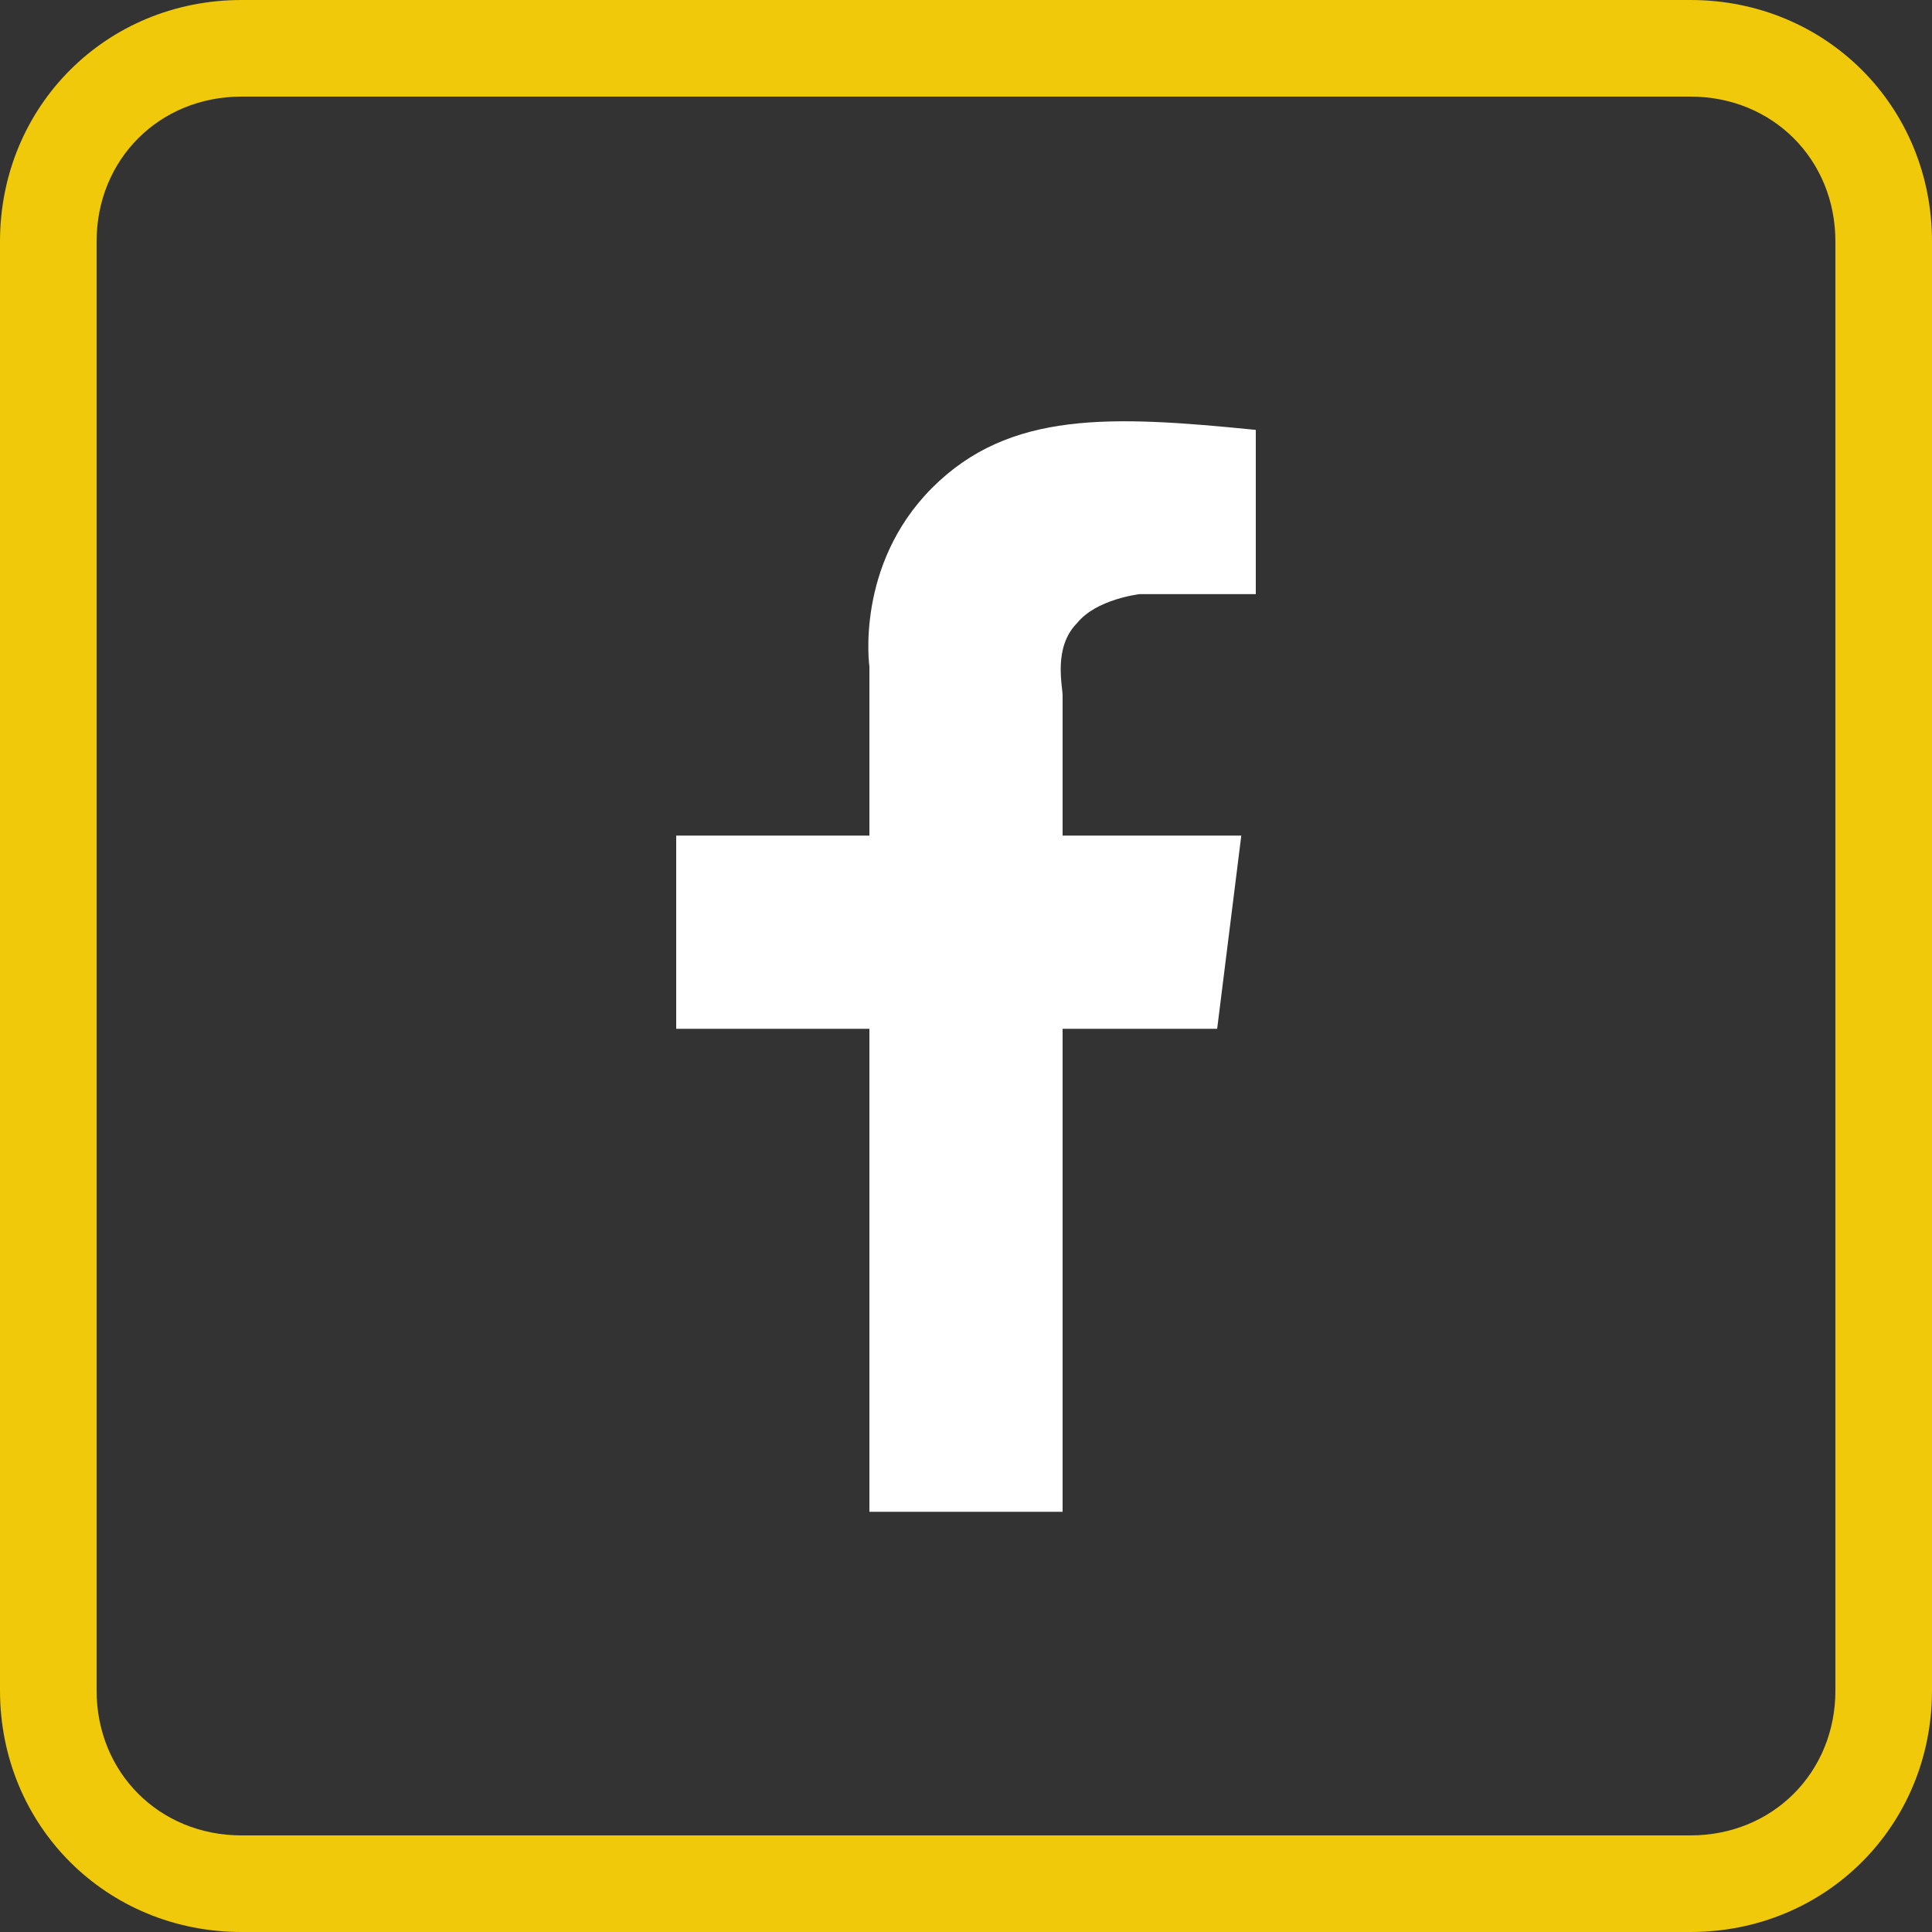 <?xml version="1.0" encoding="utf-8"?>
<!-- Generator: Adobe Illustrator 15.1.0, SVG Export Plug-In . SVG Version: 6.00 Build 0)  -->
<!DOCTYPE svg PUBLIC "-//W3C//DTD SVG 1.1//EN" "http://www.w3.org/Graphics/SVG/1.1/DTD/svg11.dtd">
<svg version="1.1" id="Layer_1" xmlns="http://www.w3.org/2000/svg" xmlns:xlink="http://www.w3.org/1999/xlink" x="0px" y="0px"
	 width="45px" height="45px" viewBox="0 0 45 45" enable-background="new 0 0 45 45" xml:space="preserve">
<rect x="0" y="0" width="45" height="45" fill="#333333" stroke="none"/>
<g>
	<path fill="#EFC90A" d="M39.375,2.25c1.912,0,3.375,1.462,3.375,3.375v33.75c0,1.912-1.463,3.375-3.375,3.375H5.625
		c-1.913,0-3.375-1.463-3.375-3.375V5.625c0-1.913,1.462-3.375,3.375-3.375H39.375 M39.375,0H5.625C2.475,0,0,2.475,0,5.625v33.75
		C0,42.525,2.475,45,5.625,45h33.75C42.525,45,45,42.525,45,39.375V5.625C45,2.475,42.525,0,39.375,0L39.375,0z"/>
</g>
<g>
	<g id="XMLID_19_">
		<path fill="#FFFFFF" d="M29.25,10.013v3.825h-2.7c0,0-1.013,0.113-1.462,0.675c-0.562,0.562-0.338,1.462-0.338,1.688v3.262h4.162
			l-0.562,4.5h-3.6v11.25h-4.5v-11.25h-4.5v-4.5h4.5v-3.938c0,0-0.337-2.362,1.462-4.163C23.513,9.562,25.875,9.675,29.25,10.013z"
			/>
	</g>
</g>
</svg>
